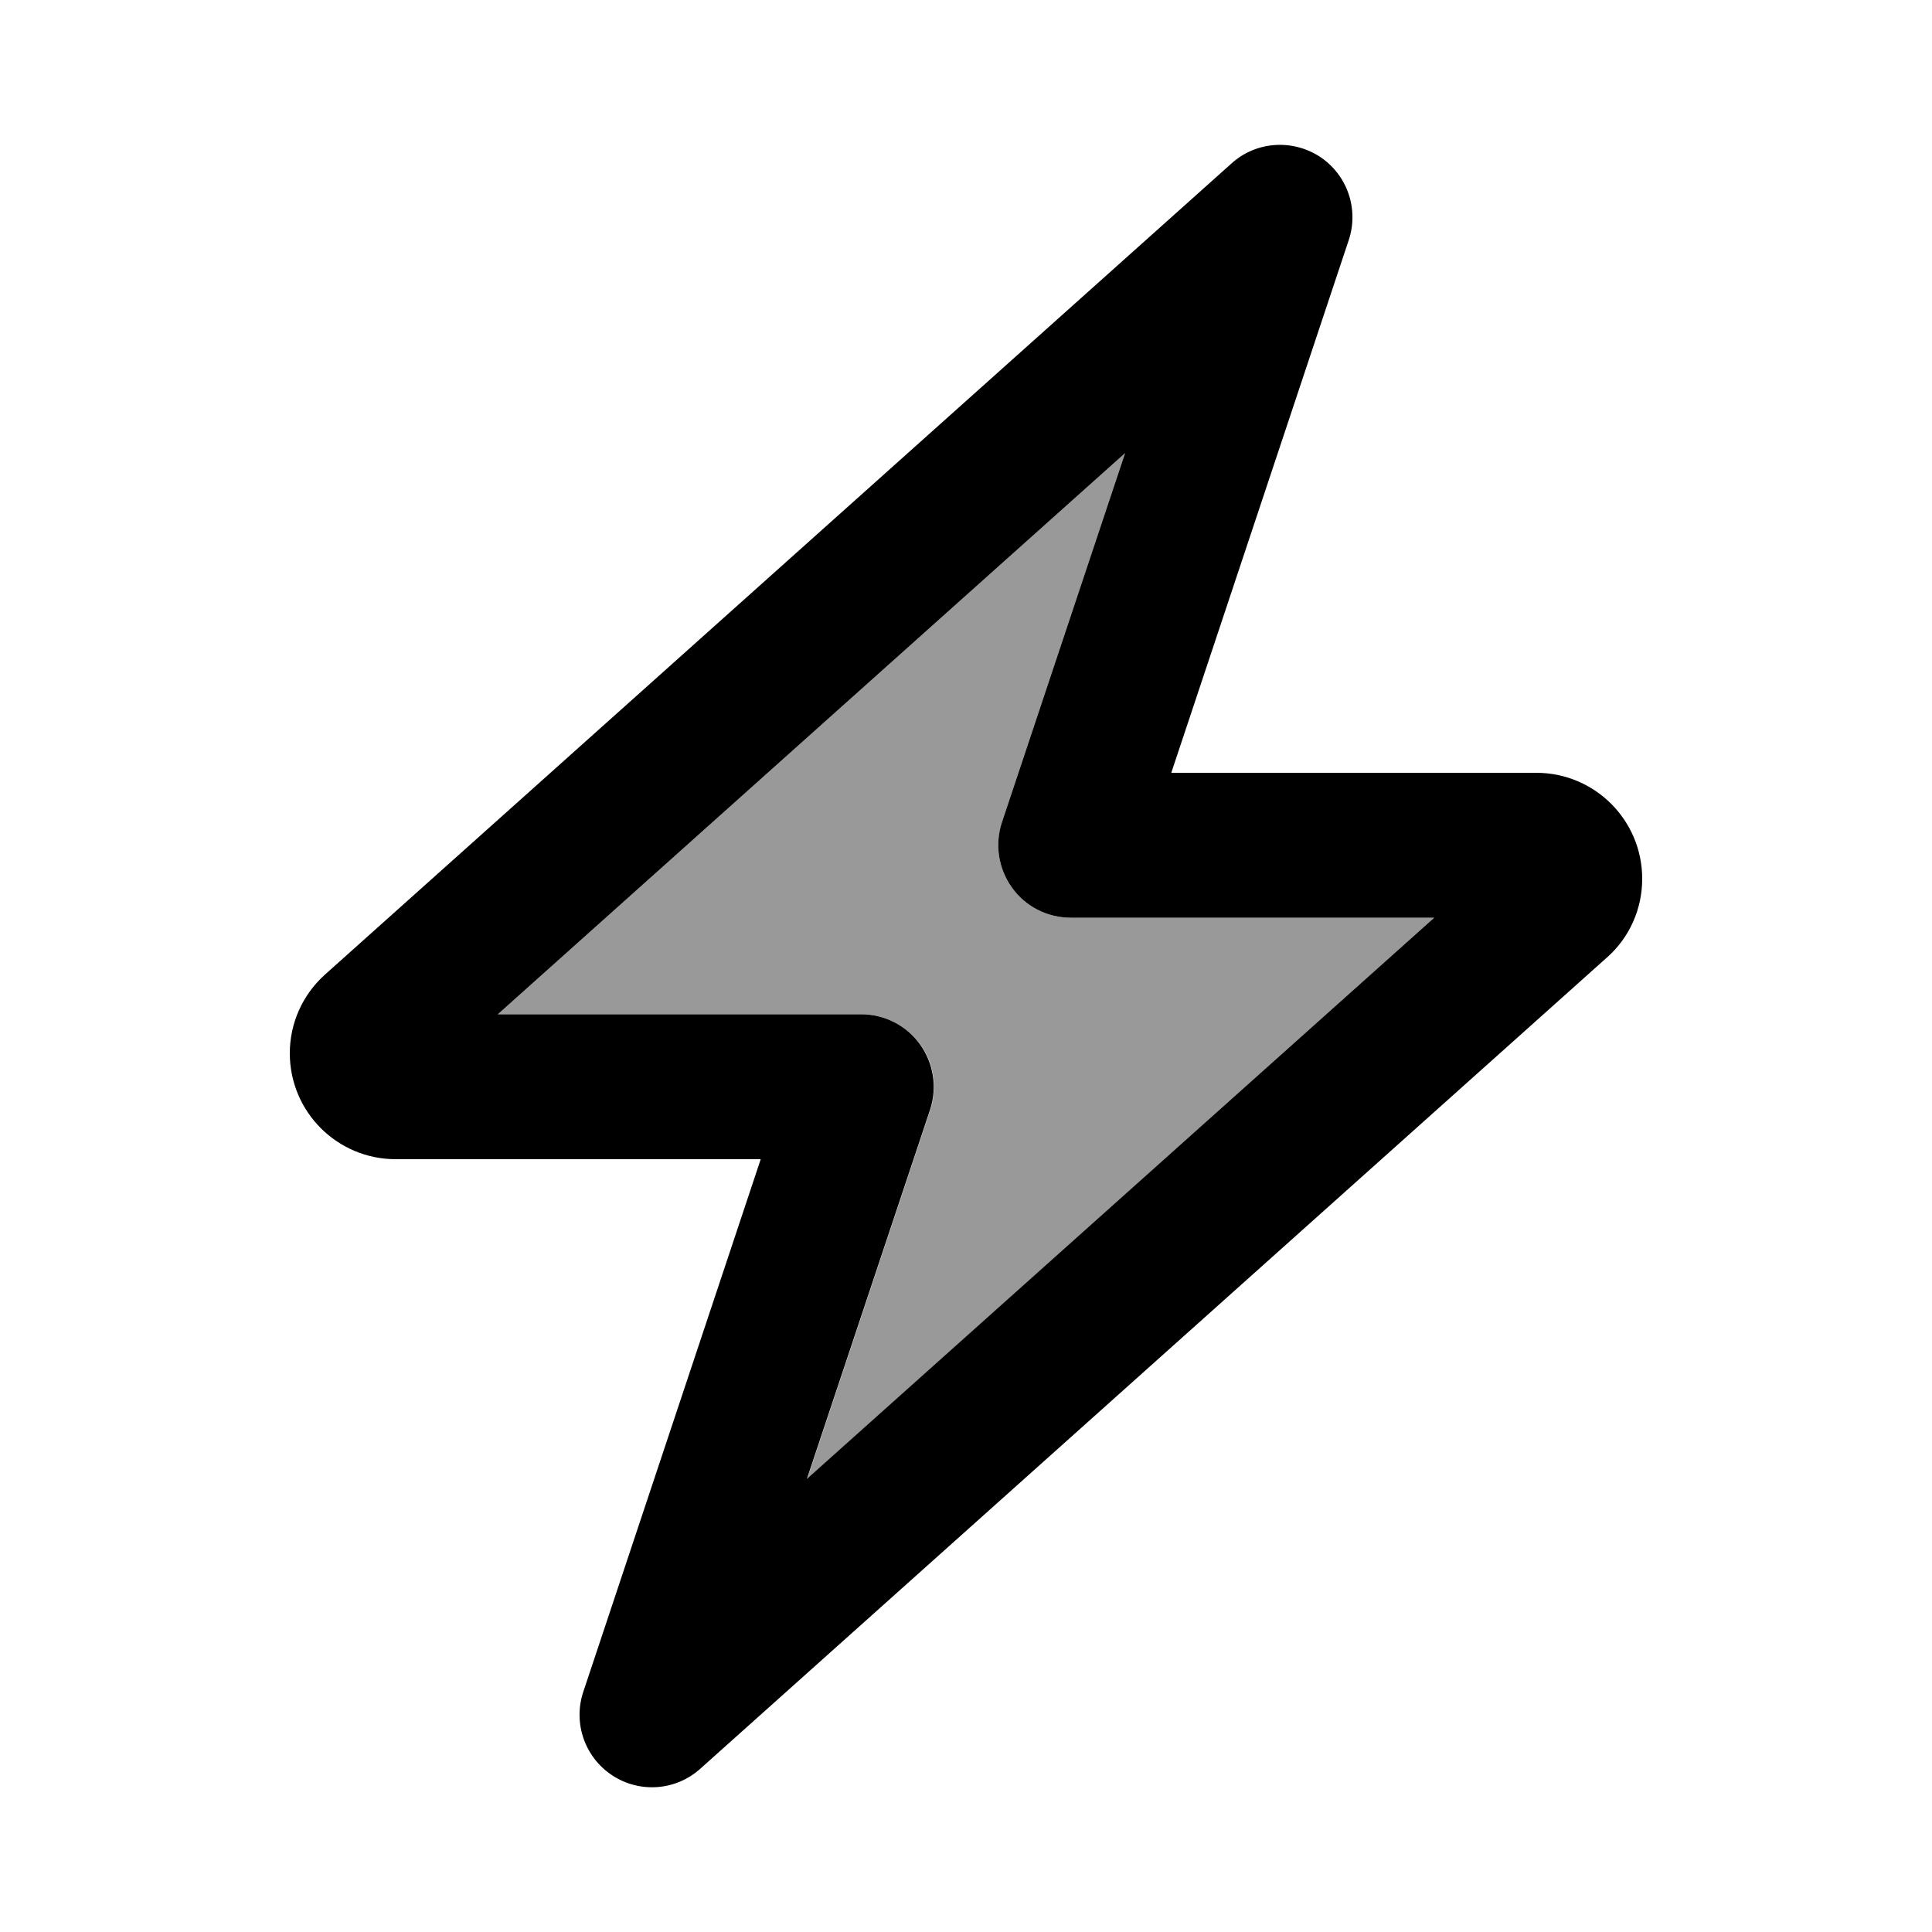 <svg xmlns="http://www.w3.org/2000/svg" viewBox="0 0 640 640"><!--! Font Awesome Pro 7.1.0 by @fontawesome - https://fontawesome.com License - https://fontawesome.com/license (Commercial License) Copyright 2025 Fonticons, Inc. --><path opacity=".4" fill="currentColor" d="M164.9 336L372.7 150.1L331.9 272.4C329.5 279.7 330.7 287.8 335.2 294C339.7 300.2 347 304 354.7 304L475.1 304L267.4 489.9L308.2 367.6C310.6 360.3 309.4 352.2 304.9 346C300.4 339.8 293.1 336 285.4 336L164.9 336z"/><path fill="currentColor" d="M437.2 51.9C446.3 57.9 450.2 69.2 446.8 79.5L388 256L508.9 256C528.3 256 544 271.7 544 291.1C544 301.1 539.8 310.6 532.3 317.2L232 585.9C223.9 593.2 211.9 594.1 202.8 588.1C193.7 582.1 189.8 570.8 193.2 560.5L252 384L131.1 384C111.7 384 96 368.3 96 348.9C96 339 100.2 329.5 107.7 322.8L408 54.1C416.1 46.8 428.1 46 437.2 51.9zM164.9 336L285.3 336C293 336 300.3 339.7 304.8 346C309.3 352.3 310.5 360.3 308.1 367.6L267.3 489.9L475.1 304L354.7 304C347 304 339.7 300.3 335.2 294C330.7 287.7 329.5 279.7 331.9 272.4L372.7 150.1L164.9 336z"/></svg>